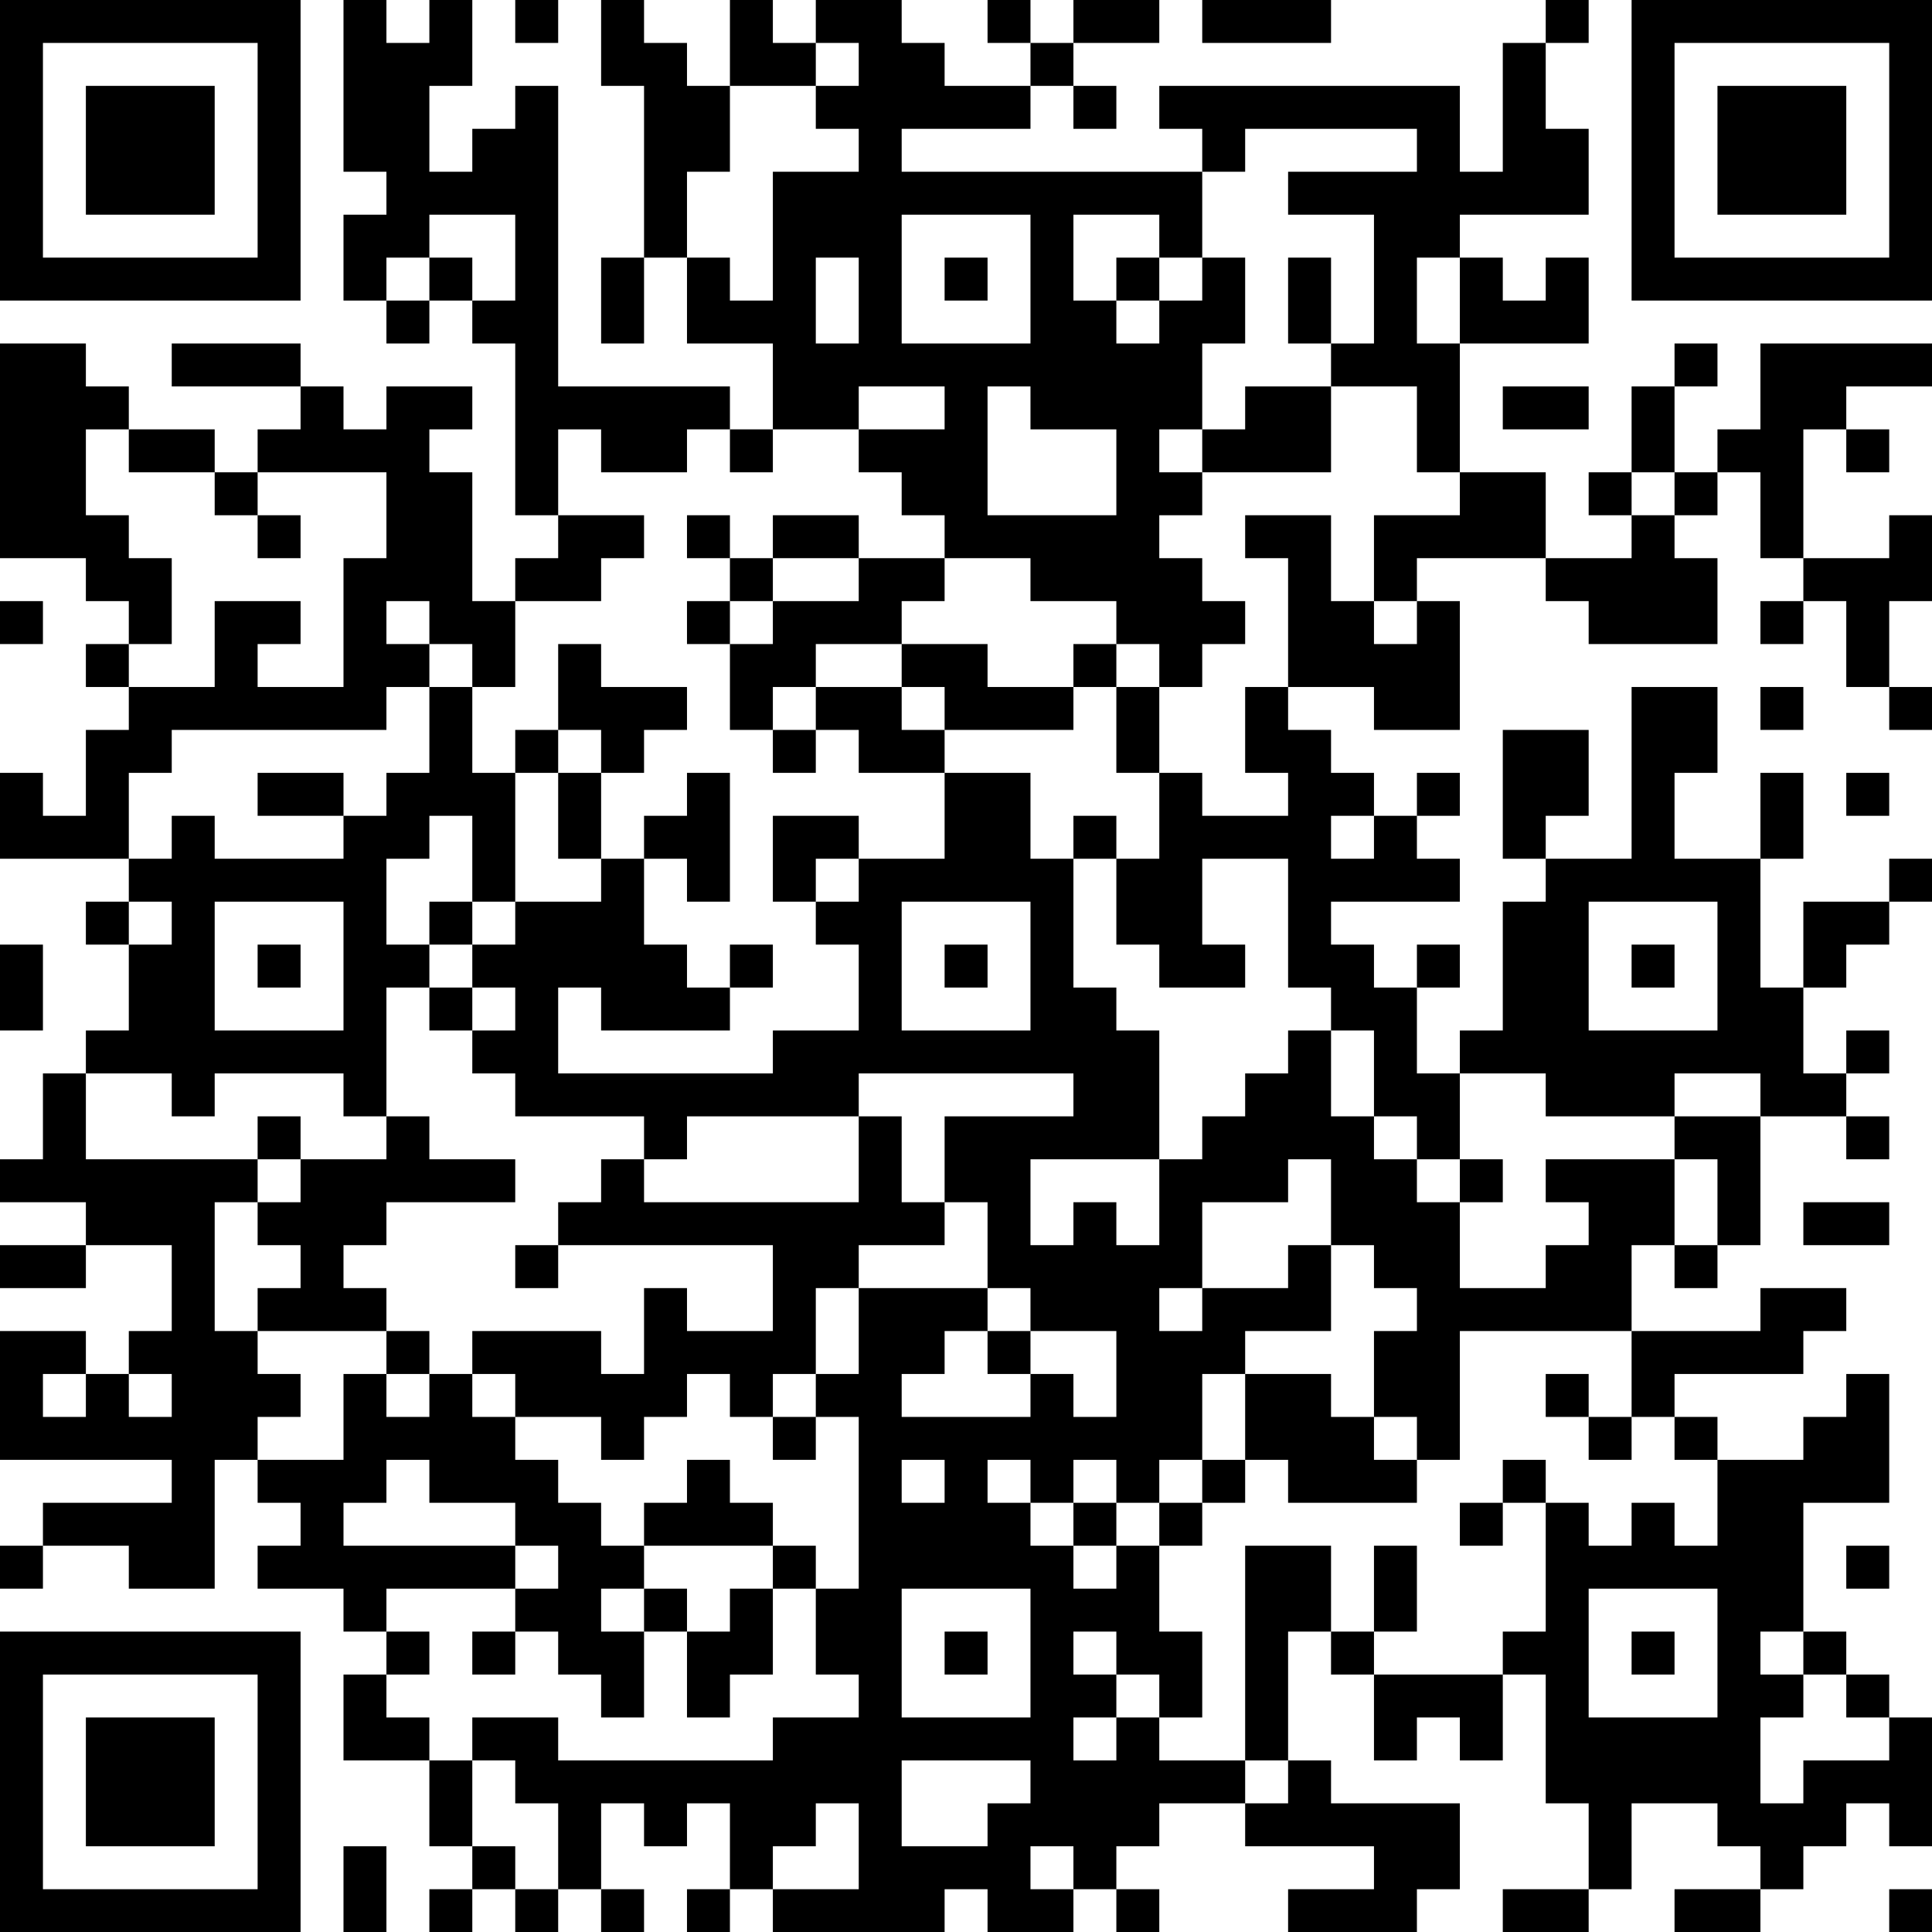 <?xml version="1.0" encoding="UTF-8"?>
<svg xmlns="http://www.w3.org/2000/svg" version="1.1" width="250" height="250" viewBox="0 0 250 250"><rect x="0" y="0" width="250" height="250" fill="#ffffff"/><g transform="scale(5.556)"><g transform="translate(0,0)"><path fill-rule="evenodd" d="M8 0L8 4L9 4L9 5L8 5L8 7L9 7L9 8L10 8L10 7L11 7L11 8L12 8L12 12L13 12L13 13L12 13L12 14L11 14L11 11L10 11L10 10L11 10L11 9L9 9L9 10L8 10L8 9L7 9L7 8L4 8L4 9L7 9L7 10L6 10L6 11L5 11L5 10L3 10L3 9L2 9L2 8L0 8L0 13L2 13L2 14L3 14L3 15L2 15L2 16L3 16L3 17L2 17L2 19L1 19L1 18L0 18L0 20L3 20L3 21L2 21L2 22L3 22L3 24L2 24L2 25L1 25L1 27L0 27L0 28L2 28L2 29L0 29L0 30L2 30L2 29L4 29L4 31L3 31L3 32L2 32L2 31L0 31L0 34L4 34L4 35L1 35L1 36L0 36L0 37L1 37L1 36L3 36L3 37L5 37L5 34L6 34L6 35L7 35L7 36L6 36L6 37L8 37L8 38L9 38L9 39L8 39L8 41L10 41L10 43L11 43L11 44L10 44L10 45L11 45L11 44L12 44L12 45L13 45L13 44L14 44L14 45L15 45L15 44L14 44L14 42L15 42L15 43L16 43L16 42L17 42L17 44L16 44L16 45L17 45L17 44L18 44L18 45L22 45L22 44L23 44L23 45L25 45L25 44L26 44L26 45L27 45L27 44L26 44L26 43L27 43L27 42L29 42L29 43L32 43L32 44L30 44L30 45L33 45L33 44L34 44L34 42L31 42L31 41L30 41L30 38L31 38L31 39L32 39L32 41L33 41L33 40L34 40L34 41L35 41L35 39L36 39L36 42L37 42L37 44L35 44L35 45L37 45L37 44L38 44L38 42L40 42L40 43L41 43L41 44L39 44L39 45L41 45L41 44L42 44L42 43L43 43L43 42L44 42L44 43L45 43L45 40L44 40L44 39L43 39L43 38L42 38L42 35L44 35L44 32L43 32L43 33L42 33L42 34L40 34L40 33L39 33L39 32L42 32L42 31L43 31L43 30L41 30L41 31L38 31L38 29L39 29L39 30L40 30L40 29L41 29L41 26L43 26L43 27L44 27L44 26L43 26L43 25L44 25L44 24L43 24L43 25L42 25L42 23L43 23L43 22L44 22L44 21L45 21L45 20L44 20L44 21L42 21L42 23L41 23L41 20L42 20L42 18L41 18L41 20L39 20L39 18L40 18L40 16L38 16L38 20L36 20L36 19L37 19L37 17L35 17L35 20L36 20L36 21L35 21L35 24L34 24L34 25L33 25L33 23L34 23L34 22L33 22L33 23L32 23L32 22L31 22L31 21L34 21L34 20L33 20L33 19L34 19L34 18L33 18L33 19L32 19L32 18L31 18L31 17L30 17L30 16L32 16L32 17L34 17L34 14L33 14L33 13L36 13L36 14L37 14L37 15L40 15L40 13L39 13L39 12L40 12L40 11L41 11L41 13L42 13L42 14L41 14L41 15L42 15L42 14L43 14L43 16L44 16L44 17L45 17L45 16L44 16L44 14L45 14L45 12L44 12L44 13L42 13L42 10L43 10L43 11L44 11L44 10L43 10L43 9L45 9L45 8L41 8L41 10L40 10L40 11L39 11L39 9L40 9L40 8L39 8L39 9L38 9L38 11L37 11L37 12L38 12L38 13L36 13L36 11L34 11L34 8L37 8L37 6L36 6L36 7L35 7L35 6L34 6L34 5L37 5L37 3L36 3L36 1L37 1L37 0L36 0L36 1L35 1L35 4L34 4L34 2L27 2L27 3L28 3L28 4L21 4L21 3L24 3L24 2L25 2L25 3L26 3L26 2L25 2L25 1L27 1L27 0L25 0L25 1L24 1L24 0L23 0L23 1L24 1L24 2L22 2L22 1L21 1L21 0L19 0L19 1L18 1L18 0L17 0L17 2L16 2L16 1L15 1L15 0L14 0L14 2L15 2L15 6L14 6L14 8L15 8L15 6L16 6L16 8L18 8L18 10L17 10L17 9L13 9L13 2L12 2L12 3L11 3L11 4L10 4L10 2L11 2L11 0L10 0L10 1L9 1L9 0ZM12 0L12 1L13 1L13 0ZM28 0L28 1L31 1L31 0ZM19 1L19 2L17 2L17 4L16 4L16 6L17 6L17 7L18 7L18 4L20 4L20 3L19 3L19 2L20 2L20 1ZM29 3L29 4L28 4L28 6L27 6L27 5L25 5L25 7L26 7L26 8L27 8L27 7L28 7L28 6L29 6L29 8L28 8L28 10L27 10L27 11L28 11L28 12L27 12L27 13L28 13L28 14L29 14L29 15L28 15L28 16L27 16L27 15L26 15L26 14L24 14L24 13L22 13L22 12L21 12L21 11L20 11L20 10L22 10L22 9L20 9L20 10L18 10L18 11L17 11L17 10L16 10L16 11L14 11L14 10L13 10L13 12L15 12L15 13L14 13L14 14L12 14L12 16L11 16L11 15L10 15L10 14L9 14L9 15L10 15L10 16L9 16L9 17L4 17L4 18L3 18L3 20L4 20L4 19L5 19L5 20L8 20L8 19L9 19L9 18L10 18L10 16L11 16L11 18L12 18L12 21L11 21L11 19L10 19L10 20L9 20L9 22L10 22L10 23L9 23L9 26L8 26L8 25L5 25L5 26L4 26L4 25L2 25L2 27L6 27L6 28L5 28L5 31L6 31L6 32L7 32L7 33L6 33L6 34L8 34L8 32L9 32L9 33L10 33L10 32L11 32L11 33L12 33L12 34L13 34L13 35L14 35L14 36L15 36L15 37L14 37L14 38L15 38L15 40L14 40L14 39L13 39L13 38L12 38L12 37L13 37L13 36L12 36L12 35L10 35L10 34L9 34L9 35L8 35L8 36L12 36L12 37L9 37L9 38L10 38L10 39L9 39L9 40L10 40L10 41L11 41L11 43L12 43L12 44L13 44L13 42L12 42L12 41L11 41L11 40L13 40L13 41L18 41L18 40L20 40L20 39L19 39L19 37L20 37L20 33L19 33L19 32L20 32L20 30L23 30L23 31L22 31L22 32L21 32L21 33L24 33L24 32L25 32L25 33L26 33L26 31L24 31L24 30L23 30L23 28L22 28L22 26L25 26L25 25L20 25L20 26L16 26L16 27L15 27L15 26L12 26L12 25L11 25L11 24L12 24L12 23L11 23L11 22L12 22L12 21L14 21L14 20L15 20L15 22L16 22L16 23L17 23L17 24L14 24L14 23L13 23L13 25L18 25L18 24L20 24L20 22L19 22L19 21L20 21L20 20L22 20L22 18L24 18L24 20L25 20L25 23L26 23L26 24L27 24L27 27L24 27L24 29L25 29L25 28L26 28L26 29L27 29L27 27L28 27L28 26L29 26L29 25L30 25L30 24L31 24L31 26L32 26L32 27L33 27L33 28L34 28L34 30L36 30L36 29L37 29L37 28L36 28L36 27L39 27L39 29L40 29L40 27L39 27L39 26L41 26L41 25L39 25L39 26L36 26L36 25L34 25L34 27L33 27L33 26L32 26L32 24L31 24L31 23L30 23L30 20L28 20L28 22L29 22L29 23L27 23L27 22L26 22L26 20L27 20L27 18L28 18L28 19L30 19L30 18L29 18L29 16L30 16L30 13L29 13L29 12L31 12L31 14L32 14L32 15L33 15L33 14L32 14L32 12L34 12L34 11L33 11L33 9L31 9L31 8L32 8L32 5L30 5L30 4L33 4L33 3ZM10 5L10 6L9 6L9 7L10 7L10 6L11 6L11 7L12 7L12 5ZM21 5L21 8L24 8L24 5ZM19 6L19 8L20 8L20 6ZM22 6L22 7L23 7L23 6ZM26 6L26 7L27 7L27 6ZM30 6L30 8L31 8L31 6ZM33 6L33 8L34 8L34 6ZM23 9L23 12L26 12L26 10L24 10L24 9ZM29 9L29 10L28 10L28 11L31 11L31 9ZM35 9L35 10L37 10L37 9ZM2 10L2 12L3 12L3 13L4 13L4 15L3 15L3 16L5 16L5 14L7 14L7 15L6 15L6 16L8 16L8 13L9 13L9 11L6 11L6 12L5 12L5 11L3 11L3 10ZM38 11L38 12L39 12L39 11ZM6 12L6 13L7 13L7 12ZM16 12L16 13L17 13L17 14L16 14L16 15L17 15L17 17L18 17L18 18L19 18L19 17L20 17L20 18L22 18L22 17L25 17L25 16L26 16L26 18L27 18L27 16L26 16L26 15L25 15L25 16L23 16L23 15L21 15L21 14L22 14L22 13L20 13L20 12L18 12L18 13L17 13L17 12ZM18 13L18 14L17 14L17 15L18 15L18 14L20 14L20 13ZM0 14L0 15L1 15L1 14ZM13 15L13 17L12 17L12 18L13 18L13 20L14 20L14 18L15 18L15 17L16 17L16 16L14 16L14 15ZM19 15L19 16L18 16L18 17L19 17L19 16L21 16L21 17L22 17L22 16L21 16L21 15ZM41 16L41 17L42 17L42 16ZM13 17L13 18L14 18L14 17ZM6 18L6 19L8 19L8 18ZM16 18L16 19L15 19L15 20L16 20L16 21L17 21L17 18ZM43 18L43 19L44 19L44 18ZM18 19L18 21L19 21L19 20L20 20L20 19ZM25 19L25 20L26 20L26 19ZM31 19L31 20L32 20L32 19ZM3 21L3 22L4 22L4 21ZM5 21L5 24L8 24L8 21ZM10 21L10 22L11 22L11 21ZM21 21L21 24L24 24L24 21ZM37 21L37 24L40 24L40 21ZM0 22L0 24L1 24L1 22ZM6 22L6 23L7 23L7 22ZM17 22L17 23L18 23L18 22ZM22 22L22 23L23 23L23 22ZM38 22L38 23L39 23L39 22ZM10 23L10 24L11 24L11 23ZM6 26L6 27L7 27L7 28L6 28L6 29L7 29L7 30L6 30L6 31L9 31L9 32L10 32L10 31L9 31L9 30L8 30L8 29L9 29L9 28L12 28L12 27L10 27L10 26L9 26L9 27L7 27L7 26ZM20 26L20 28L15 28L15 27L14 27L14 28L13 28L13 29L12 29L12 30L13 30L13 29L18 29L18 31L16 31L16 30L15 30L15 32L14 32L14 31L11 31L11 32L12 32L12 33L14 33L14 34L15 34L15 33L16 33L16 32L17 32L17 33L18 33L18 34L19 34L19 33L18 33L18 32L19 32L19 30L20 30L20 29L22 29L22 28L21 28L21 26ZM30 27L30 28L28 28L28 30L27 30L27 31L28 31L28 30L30 30L30 29L31 29L31 31L29 31L29 32L28 32L28 34L27 34L27 35L26 35L26 34L25 34L25 35L24 35L24 34L23 34L23 35L24 35L24 36L25 36L25 37L26 37L26 36L27 36L27 38L28 38L28 40L27 40L27 39L26 39L26 38L25 38L25 39L26 39L26 40L25 40L25 41L26 41L26 40L27 40L27 41L29 41L29 42L30 42L30 41L29 41L29 36L31 36L31 38L32 38L32 39L35 39L35 38L36 38L36 35L37 35L37 36L38 36L38 35L39 35L39 36L40 36L40 34L39 34L39 33L38 33L38 31L34 31L34 34L33 34L33 33L32 33L32 31L33 31L33 30L32 30L32 29L31 29L31 27ZM34 27L34 28L35 28L35 27ZM42 28L42 29L44 29L44 28ZM23 31L23 32L24 32L24 31ZM1 32L1 33L2 33L2 32ZM3 32L3 33L4 33L4 32ZM29 32L29 34L28 34L28 35L27 35L27 36L28 36L28 35L29 35L29 34L30 34L30 35L33 35L33 34L32 34L32 33L31 33L31 32ZM36 32L36 33L37 33L37 34L38 34L38 33L37 33L37 32ZM16 34L16 35L15 35L15 36L18 36L18 37L17 37L17 38L16 38L16 37L15 37L15 38L16 38L16 40L17 40L17 39L18 39L18 37L19 37L19 36L18 36L18 35L17 35L17 34ZM21 34L21 35L22 35L22 34ZM35 34L35 35L34 35L34 36L35 36L35 35L36 35L36 34ZM25 35L25 36L26 36L26 35ZM32 36L32 38L33 38L33 36ZM43 36L43 37L44 37L44 36ZM21 37L21 40L24 40L24 37ZM37 37L37 40L40 40L40 37ZM11 38L11 39L12 39L12 38ZM22 38L22 39L23 39L23 38ZM38 38L38 39L39 39L39 38ZM41 38L41 39L42 39L42 40L41 40L41 42L42 42L42 41L44 41L44 40L43 40L43 39L42 39L42 38ZM21 41L21 43L23 43L23 42L24 42L24 41ZM19 42L19 43L18 43L18 44L20 44L20 42ZM8 43L8 45L9 45L9 43ZM24 43L24 44L25 44L25 43ZM44 44L44 45L45 45L45 44ZM0 0L0 7L7 7L7 0ZM1 1L1 6L6 6L6 1ZM2 2L2 5L5 5L5 2ZM38 0L38 7L45 7L45 0ZM39 1L39 6L44 6L44 1ZM40 2L40 5L43 5L43 2ZM0 38L0 45L7 45L7 38ZM1 39L1 44L6 44L6 39ZM2 40L2 43L5 43L5 40Z" fill="#000000"/></g></g></svg>
